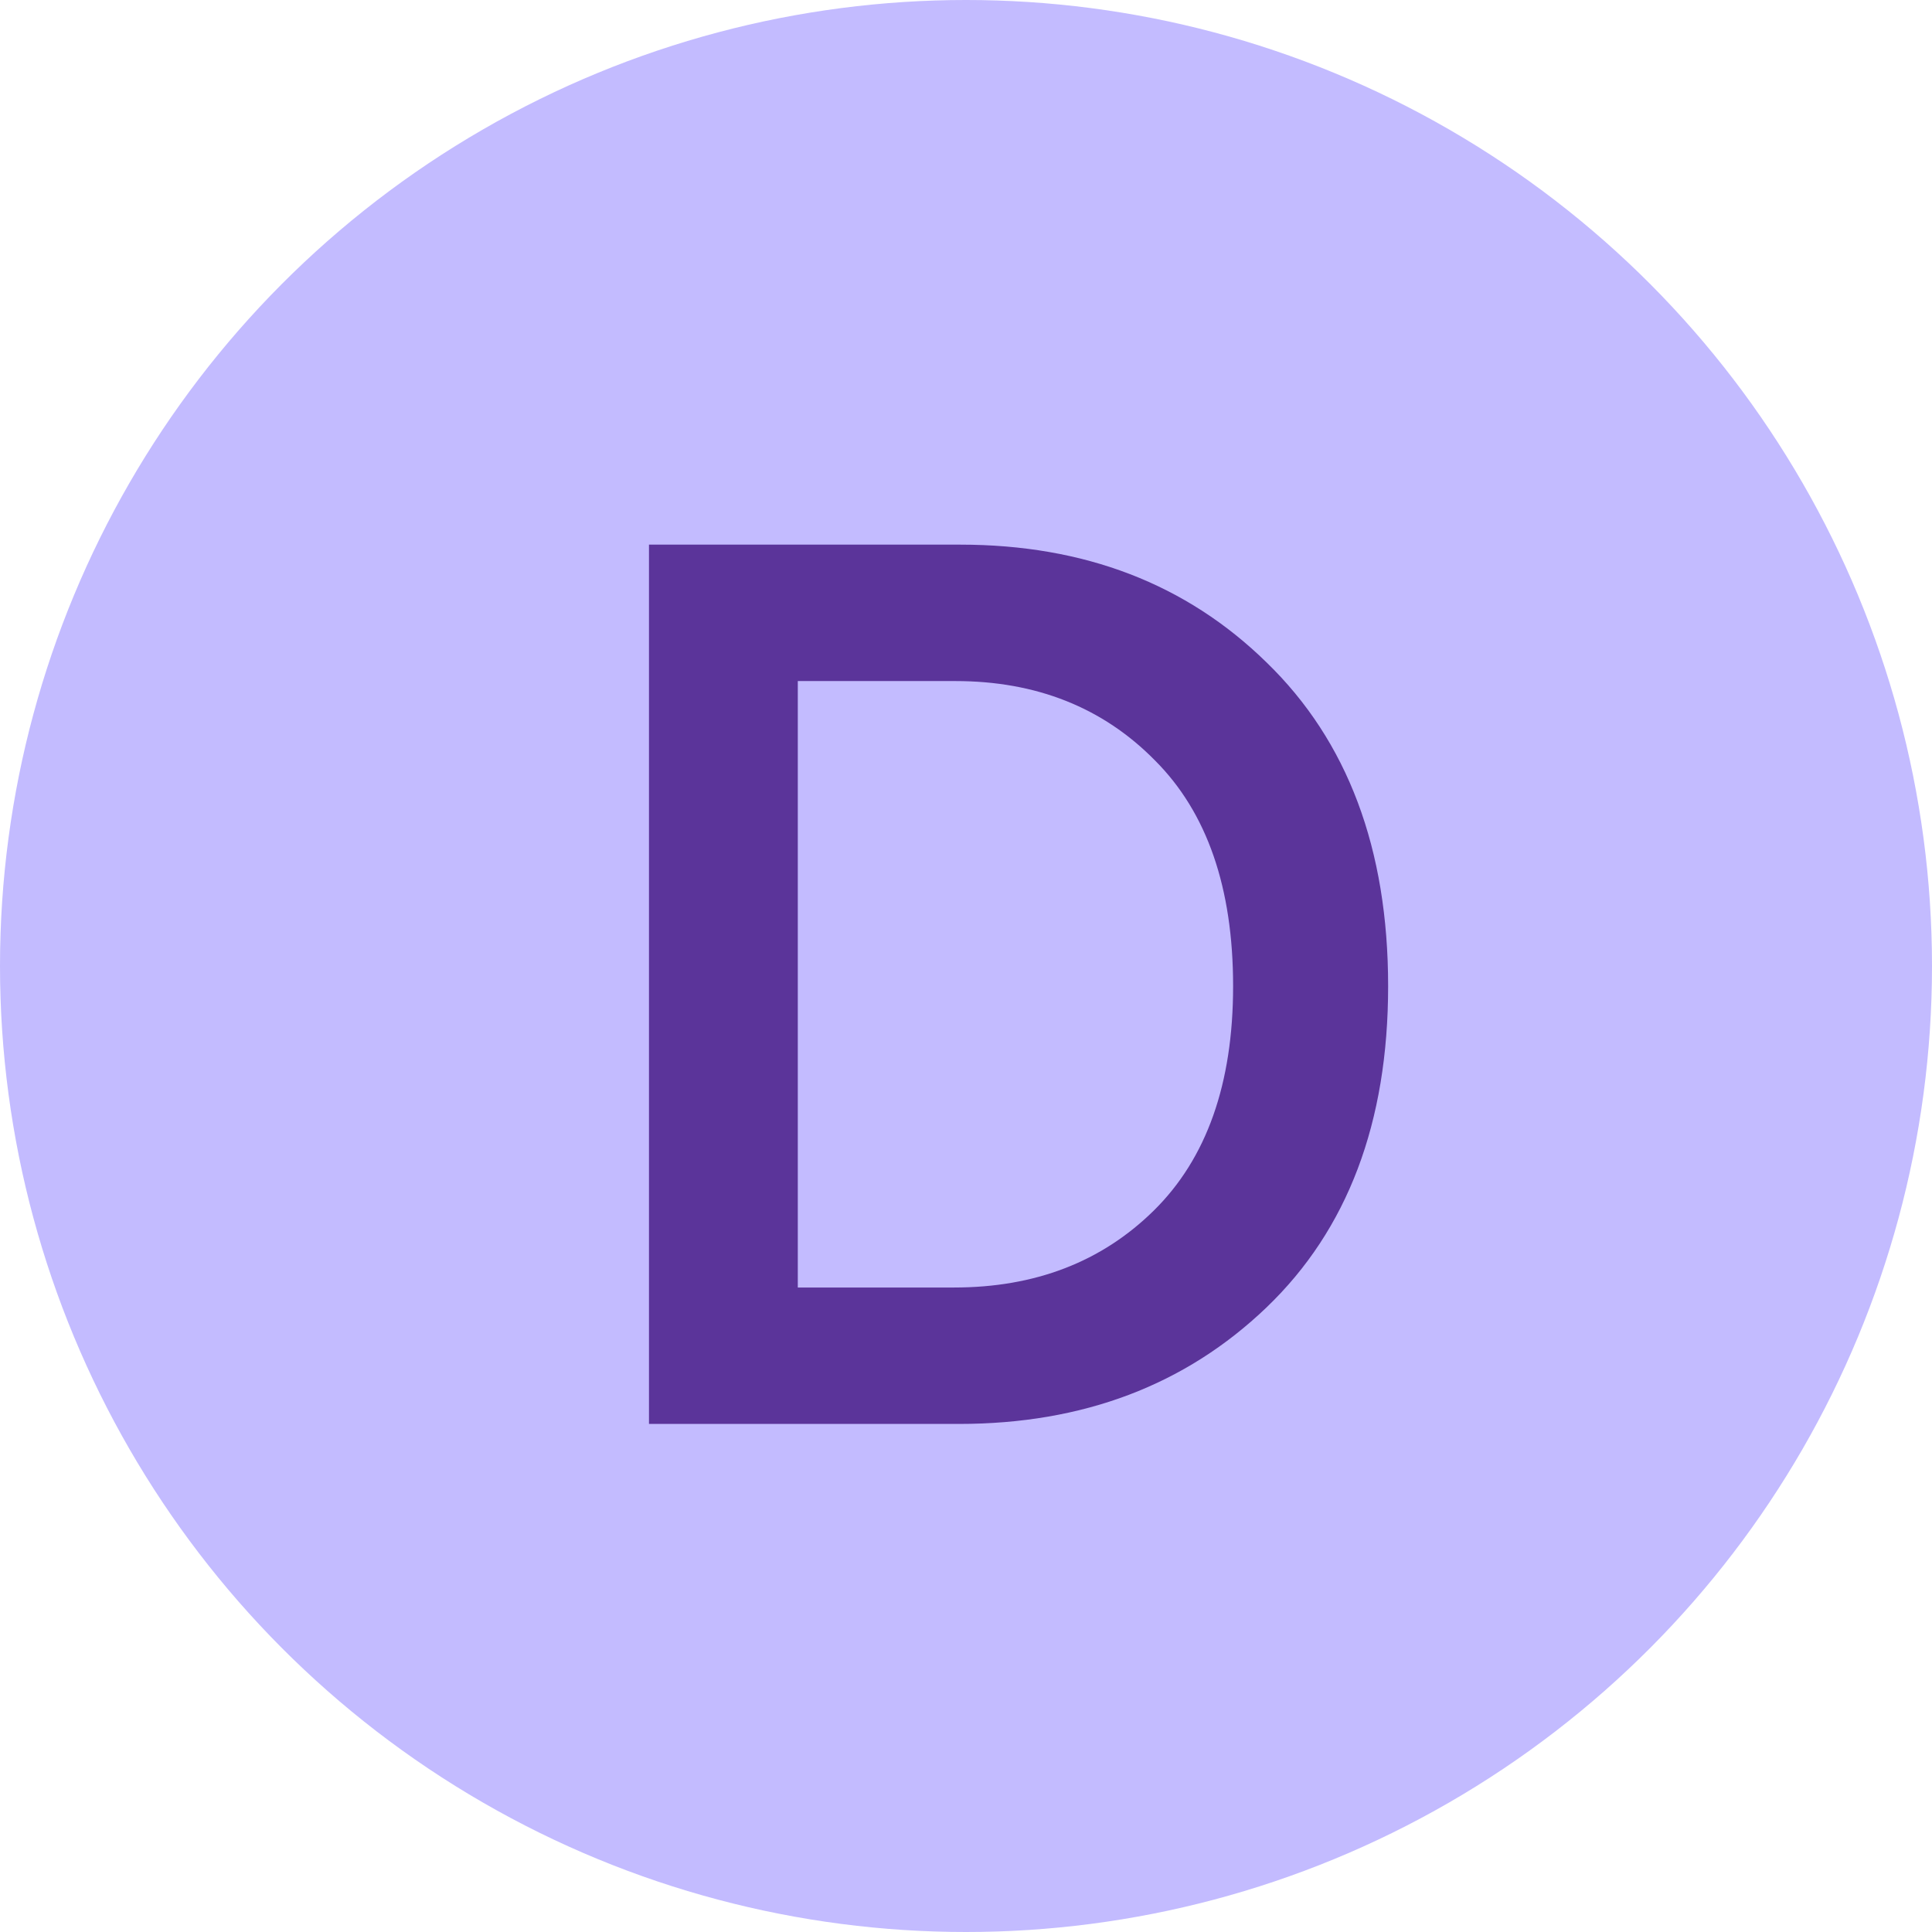 <svg width="578" height="578" viewBox="0 0 578 578" fill="none" xmlns="http://www.w3.org/2000/svg">
<circle cx="289" cy="289" r="289" fill="#C3BBFF"/>
<path d="M238.679 385.187H285.429C309.669 385.187 329.581 377.519 345.164 362.183C360.995 346.6 368.91 324.214 368.91 295.027C368.91 265.592 361.118 243.083 345.535 227.5C329.952 211.669 310.04 203.754 285.8 203.754H238.679V385.187ZM286.913 426H194.155V162.941H287.284C324.387 162.941 354.935 174.69 378.928 198.188C403.168 221.687 415.289 253.966 415.289 295.027C415.289 335.84 403.168 367.872 378.928 391.123C354.687 414.374 324.016 426 286.913 426Z" fill="#5B349A"/>
</svg>
